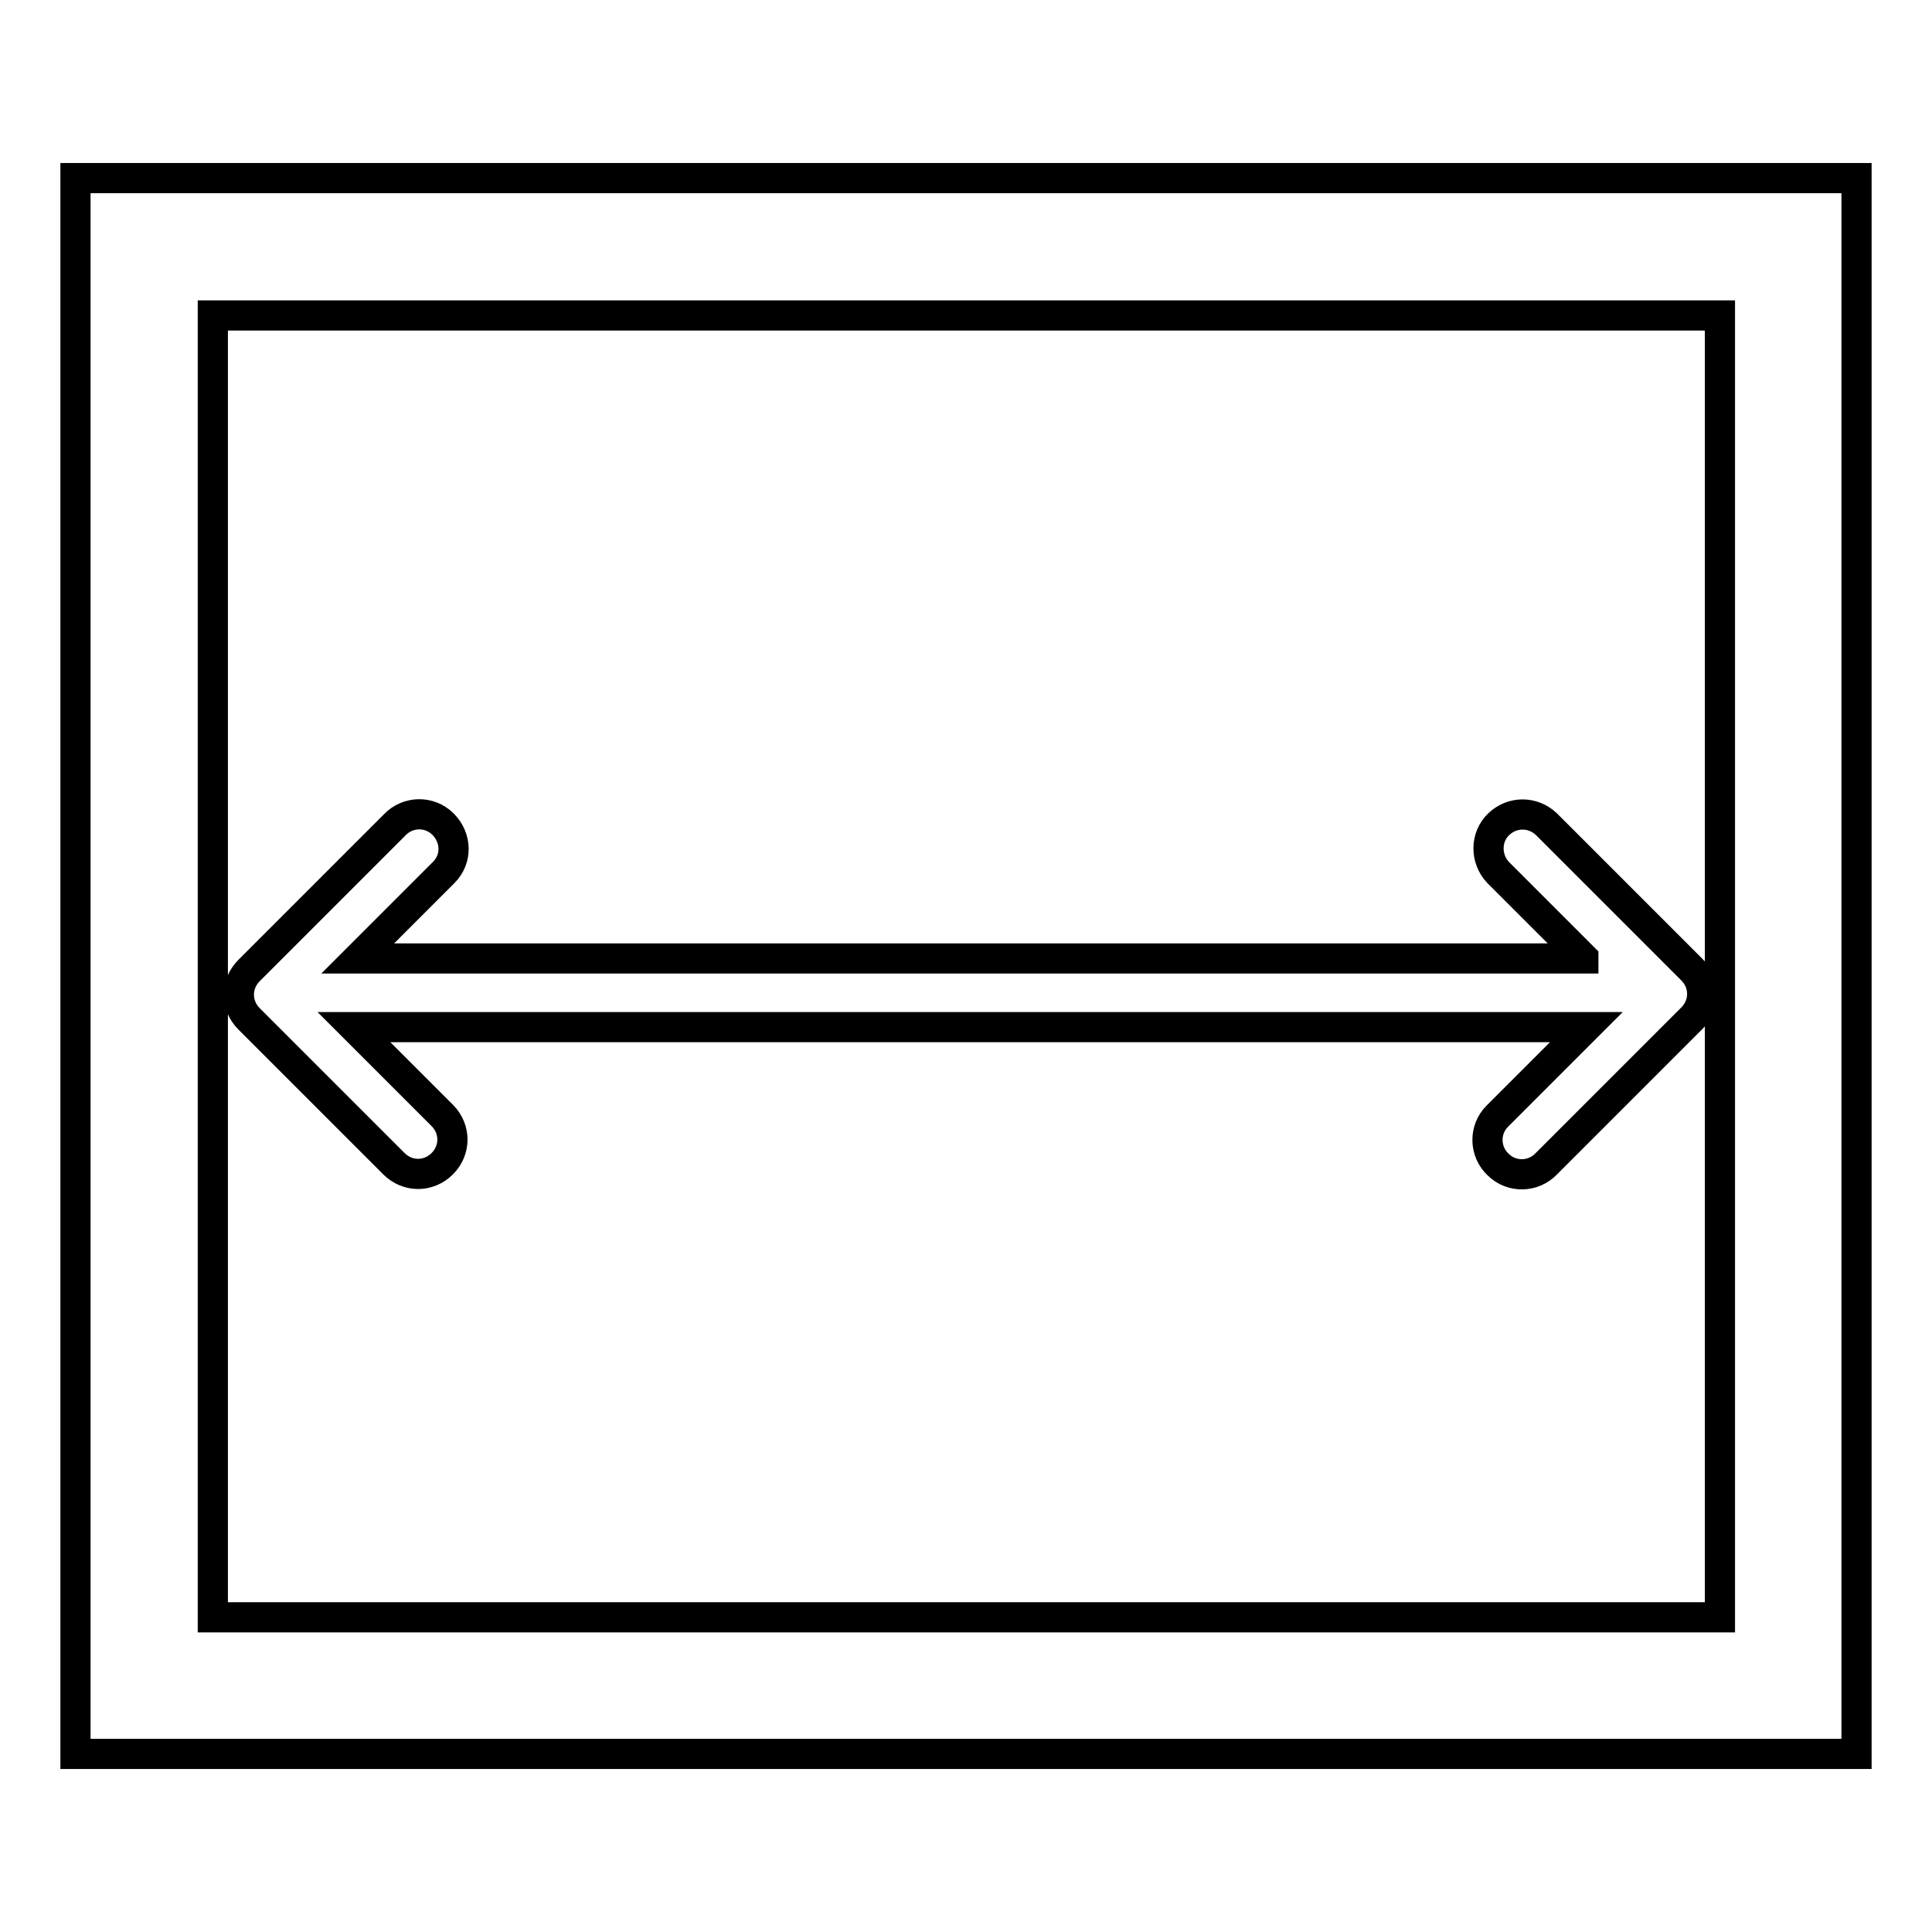 <?xml version="1.0" encoding="utf-8"?>
<!-- Svg Vector Icons : http://www.onlinewebfonts.com/icon -->
<!DOCTYPE svg PUBLIC "-//W3C//DTD SVG 1.1//EN" "http://www.w3.org/Graphics/SVG/1.1/DTD/svg11.dtd">
<svg version="1.1" xmlns="http://www.w3.org/2000/svg" xmlns:xlink="http://www.w3.org/1999/xlink" x="0px" y="0px" viewBox="0 0 256 256" enable-background="new 0 0 256 256" xml:space="preserve">
<g> <path stroke-width="4" fill-opacity="0" stroke="#000000"  d="M209.8,126.9l-11.3-11.3c-1.7-1.8-1.7-4.7,0.1-6.4c1.8-1.7,4.5-1.7,6.3,0l19.3,19.3c1.8,1.8,1.8,4.6,0,6.4 l-19.3,19.3c-1.7,1.8-4.6,1.9-6.4,0.1c-1.8-1.7-1.9-4.6-0.1-6.4c0,0,0.1-0.1,0.1-0.1l11.7-11.7H46.9l11.7,11.7 c1.8,1.8,1.8,4.6,0,6.4c-1.8,1.8-4.6,1.8-6.4,0l-19.2-19.2c-1.8-1.8-1.8-4.6,0-6.4l19.3-19.3c1.7-1.8,4.6-1.9,6.4-0.1 s1.9,4.6,0.1,6.4c0,0-0.1,0.1-0.1,0.1l-11.3,11.3H209.8L209.8,126.9z M246,23.6v208.8H10V23.6H246z M28.2,41.8v172.5h199.7V41.8 H28.2L28.2,41.8z"/></g>
</svg>
